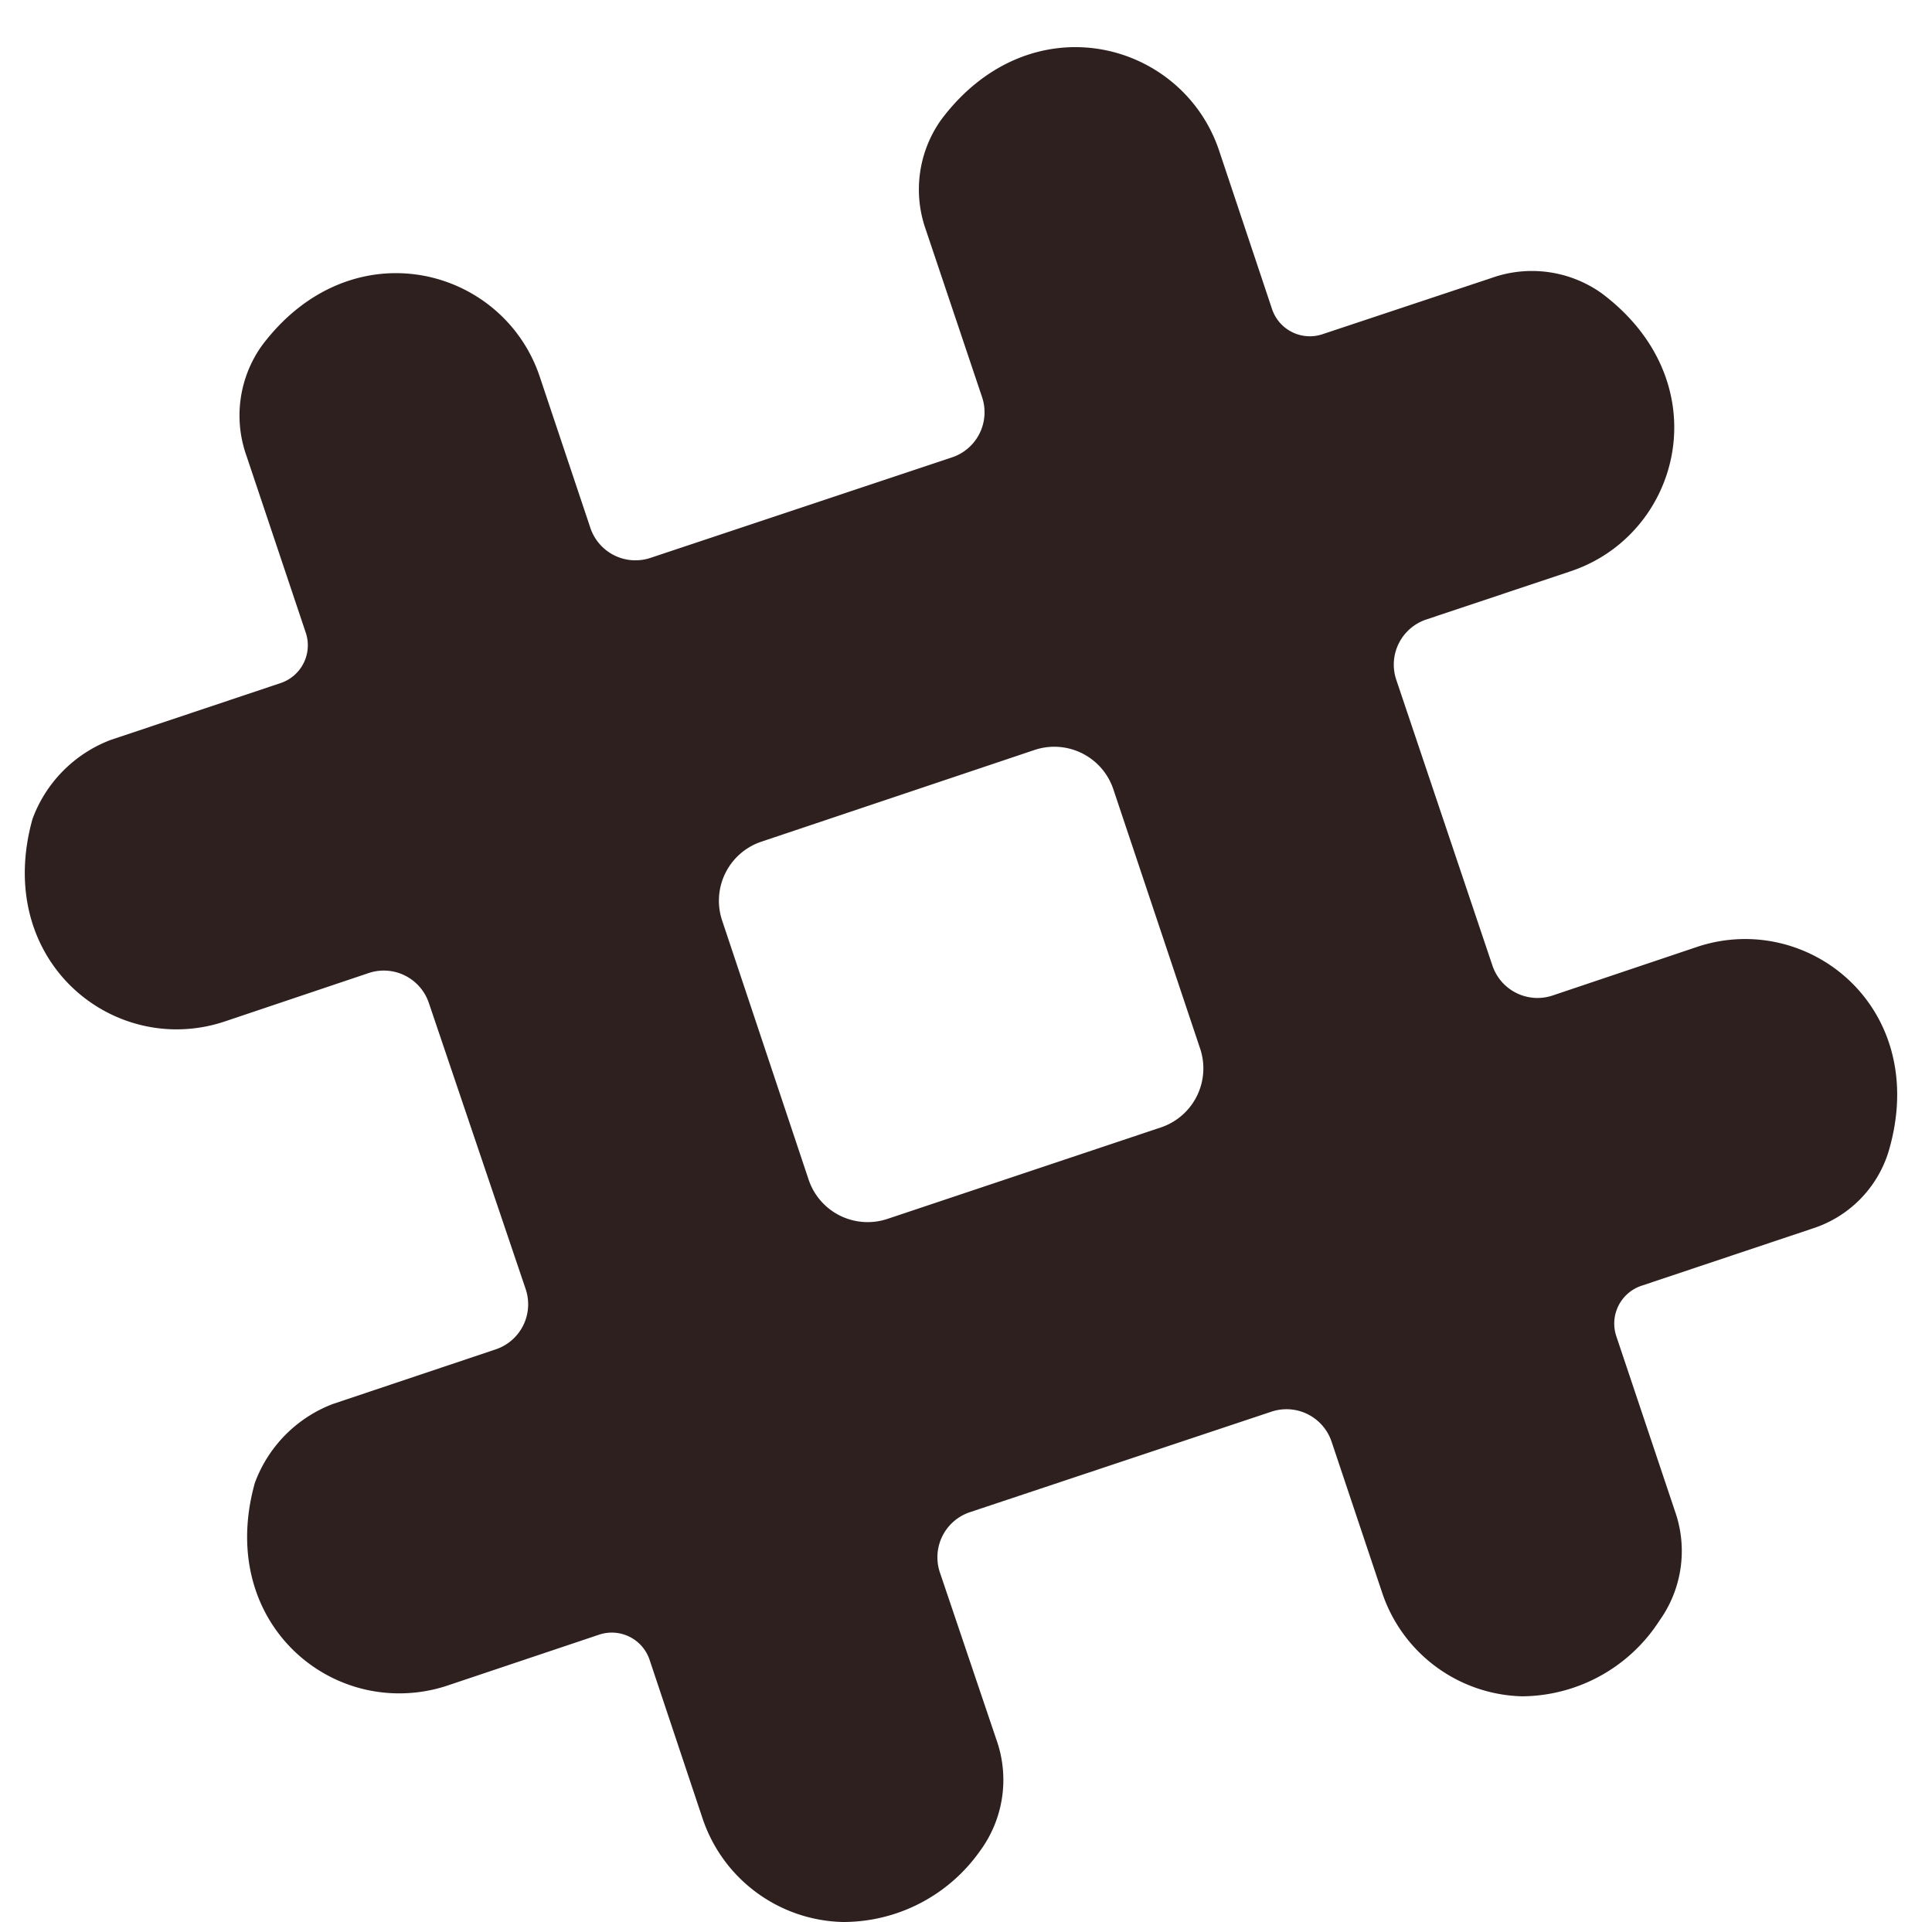 <?xml version="1.0" encoding="UTF-8" standalone="no"?><svg xmlns="http://www.w3.org/2000/svg" xmlns:xlink="http://www.w3.org/1999/xlink" fill="#000000" height="57.4" preserveAspectRatio="xMidYMid meet" version="1" viewBox="3.3 2.6 57.7 57.4" width="57.7" zoomAndPan="magnify"><g id="change1_1"><path d="m52.32 41 5.11-1.71a3.49 3.49 0 0 0 2.27-2.29c1.28-4.3-2.41-7.23-5.72-6.12l-4.31 1.45a1.42 1.42 0 0 1 -1.8-.9l-2.87-8.53a1.42 1.42 0 0 1 .9-1.8l4.31-1.44c3.29-1.1 4.48-5.62.94-8.29a3.59 3.59 0 0 0 -3.3-.47l-5.05 1.68a1.19 1.19 0 0 1 -1.51-.75l-1.58-4.73c-1.1-3.29-5.62-4.48-8.29-.94a3.59 3.59 0 0 0 -.47 3.3l1.68 5a1.42 1.42 0 0 1 -.9 1.8l-9 3a1.42 1.42 0 0 1 -1.8-.9l-1.51-4.51c-1.1-3.29-5.62-4.48-8.29-.94a3.59 3.59 0 0 0 -.47 3.3l1.76 5.25a1.19 1.19 0 0 1 -.74 1.54l-5.08 1.7a4 4 0 0 0 -2.33 2.36c-1 3.59 1.43 6.21 4.19 6.28a4.53 4.53 0 0 0 1.54-.23l4.31-1.45a1.42 1.42 0 0 1 1.8.9l2.89 8.54a1.42 1.42 0 0 1 -.9 1.8l-4.86 1.63a4 4 0 0 0 -2.33 2.36c-1 3.59 1.43 6.21 4.19 6.28a4.54 4.54 0 0 0 1.56-.23l4.53-1.52a1.19 1.19 0 0 1 1.51.75l1.58 4.73a4.53 4.53 0 0 0 4.19 3.1 5 5 0 0 0 4.09-2.11 3.58 3.58 0 0 0 .5-3.33l-1.69-5a1.42 1.42 0 0 1 .9-1.8l9-3a1.42 1.42 0 0 1 1.8.9l1.51 4.51a4.53 4.53 0 0 0 4.18 3.09 4.92 4.92 0 0 0 4.1-2.26 3.57 3.57 0 0 0 .47-3.25l-1.76-5.25a1.19 1.19 0 0 1 .75-1.5zm-14.32-4.74-8.19 2.74a1.86 1.86 0 0 1 -2.36-1.17l-2.58-7.73a1.86 1.86 0 0 1 1.13-2.35l8.19-2.75a1.86 1.86 0 0 1 2.36 1.17l2.58 7.71a1.86 1.86 0 0 1 -1.13 2.38z" fill="#2f2020"/></g></svg>